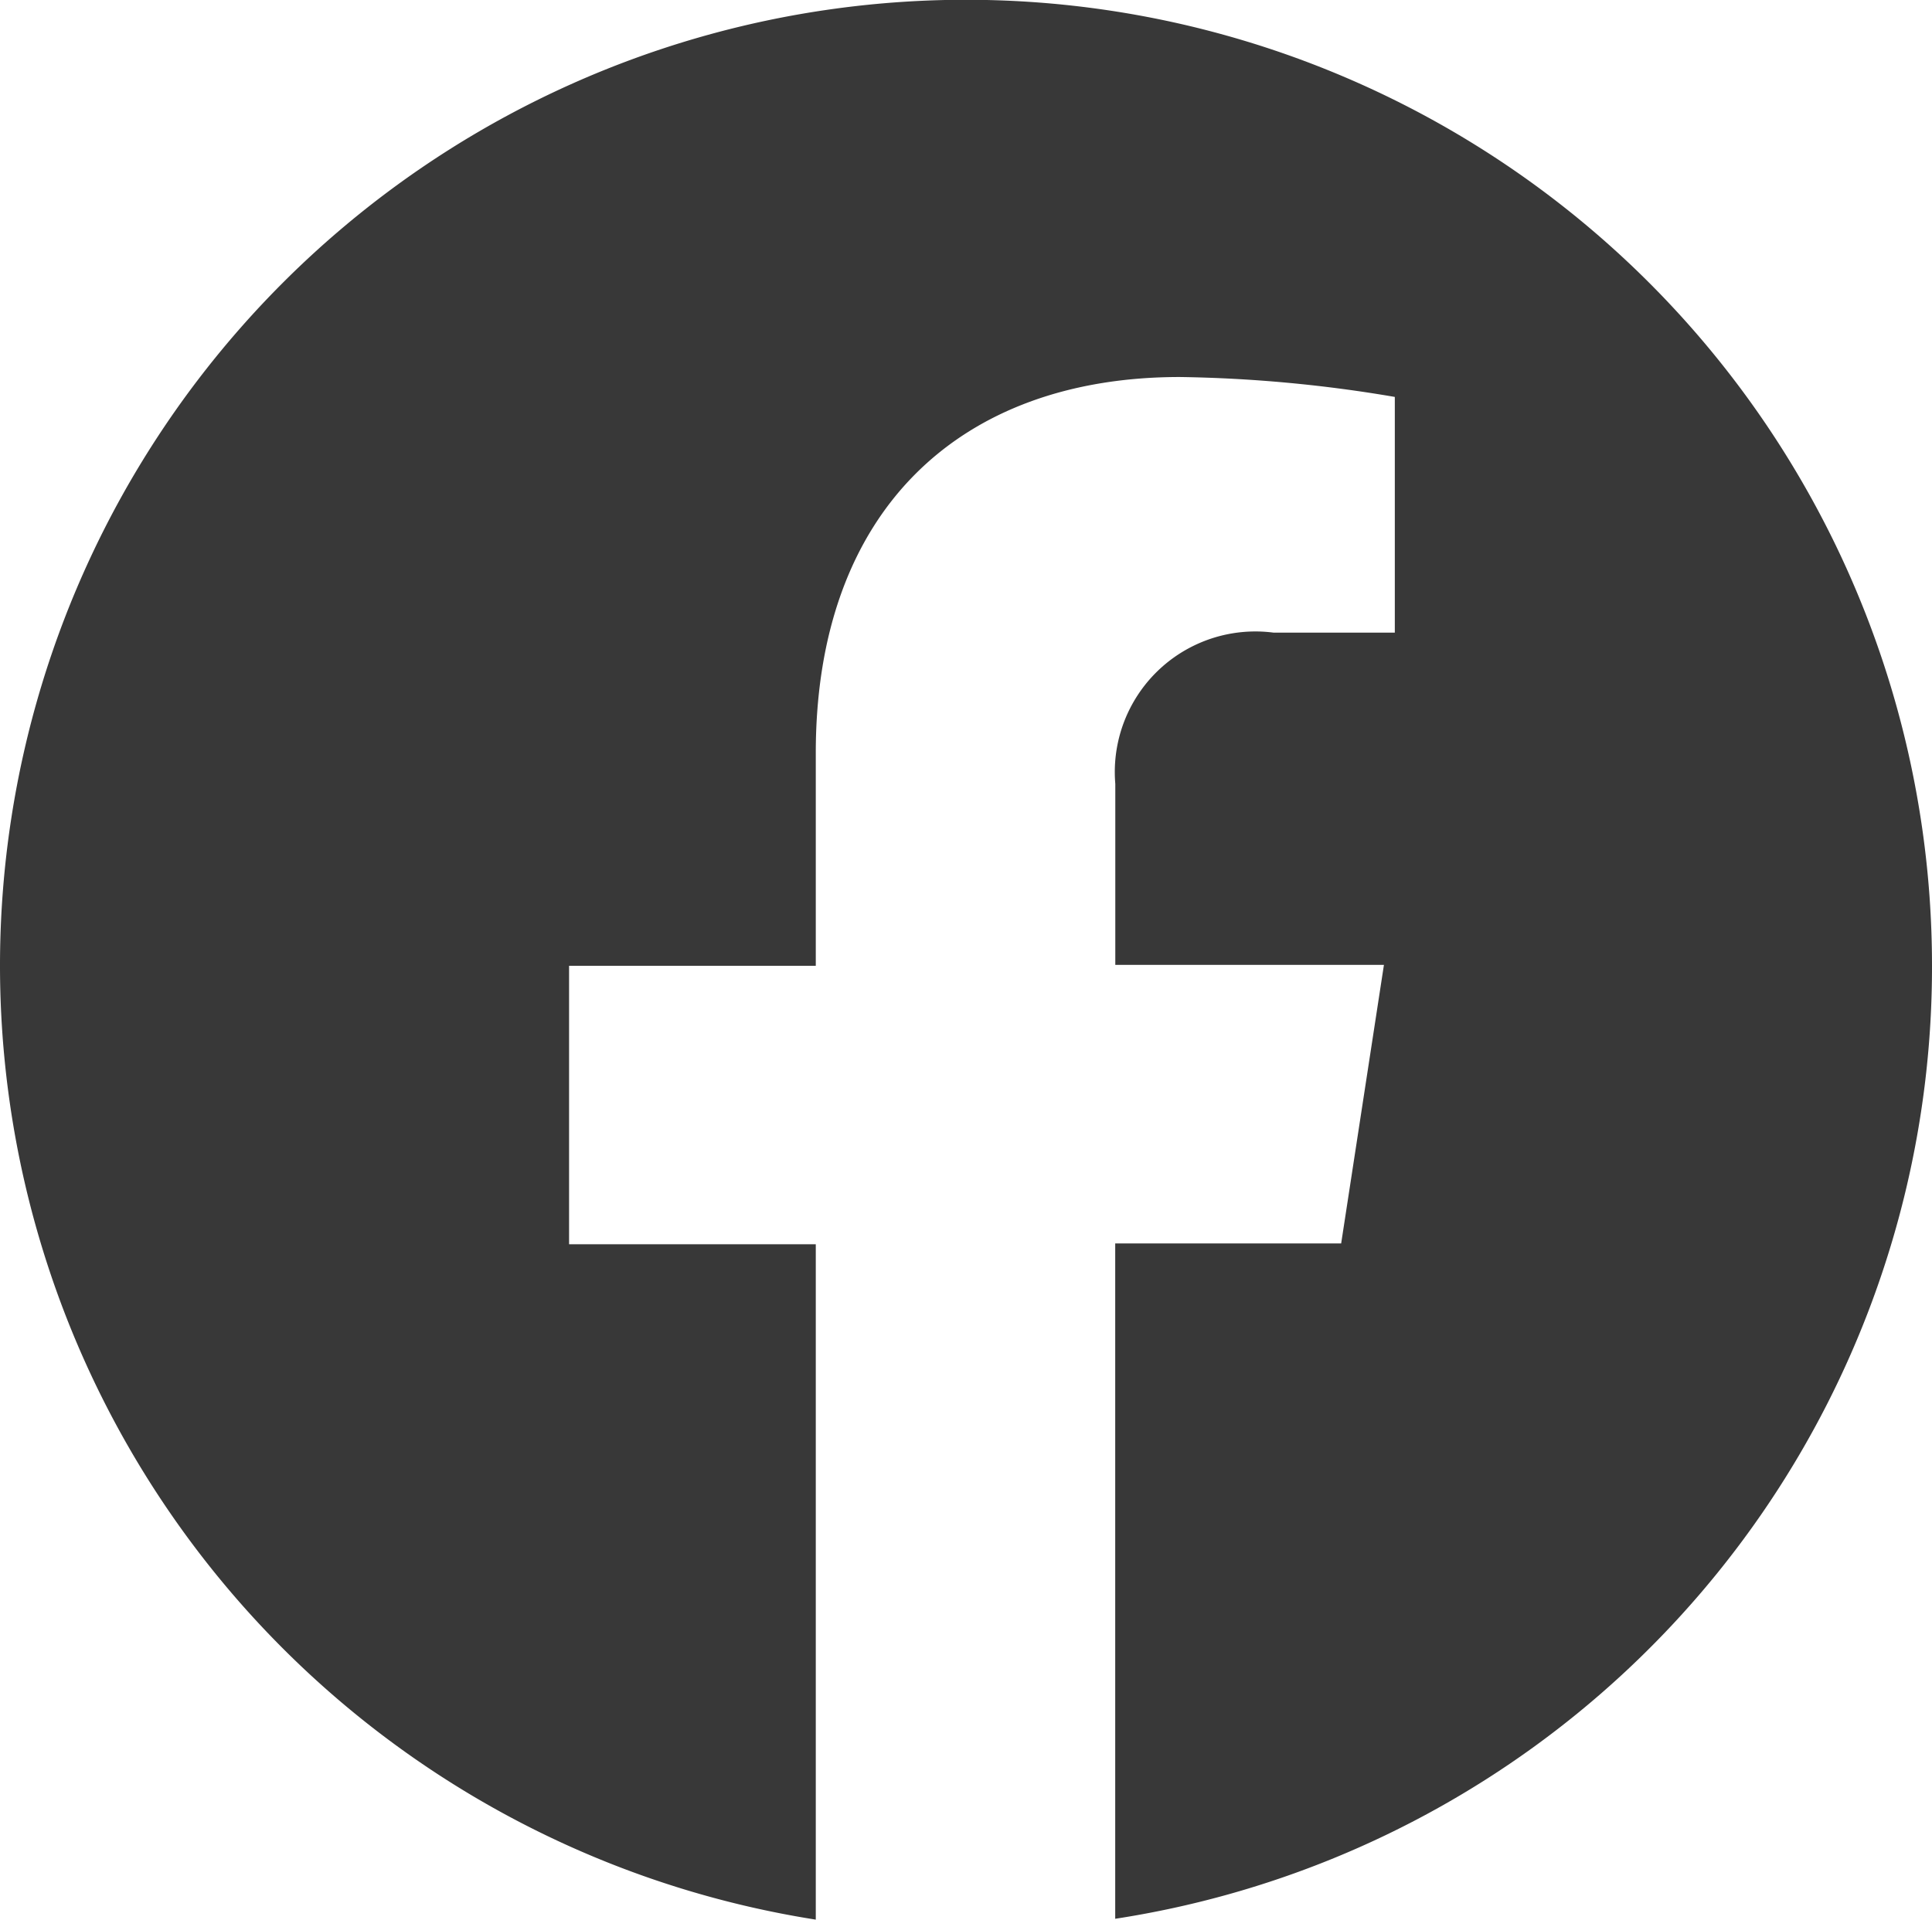 <svg xmlns="http://www.w3.org/2000/svg" width="23.086" height="22.943" viewBox="0 0 23.086 22.943"><path d="M889.686,15.243a11.543,11.543,0,1,0-13.338,11.4V18.571H873.4V15.243h2.948V12.7c0-2.889,1.712-4.494,4.351-4.494a16.567,16.567,0,0,1,2.568.238v2.817h-1.45a1.68,1.68,0,0,0-1.89,1.807v2.164h3.21l-.511,3.329h-2.7v8.072A11.509,11.509,0,0,0,889.686,15.243Z" transform="translate(-866.6 -3.7)" fill="#383838"/></svg>